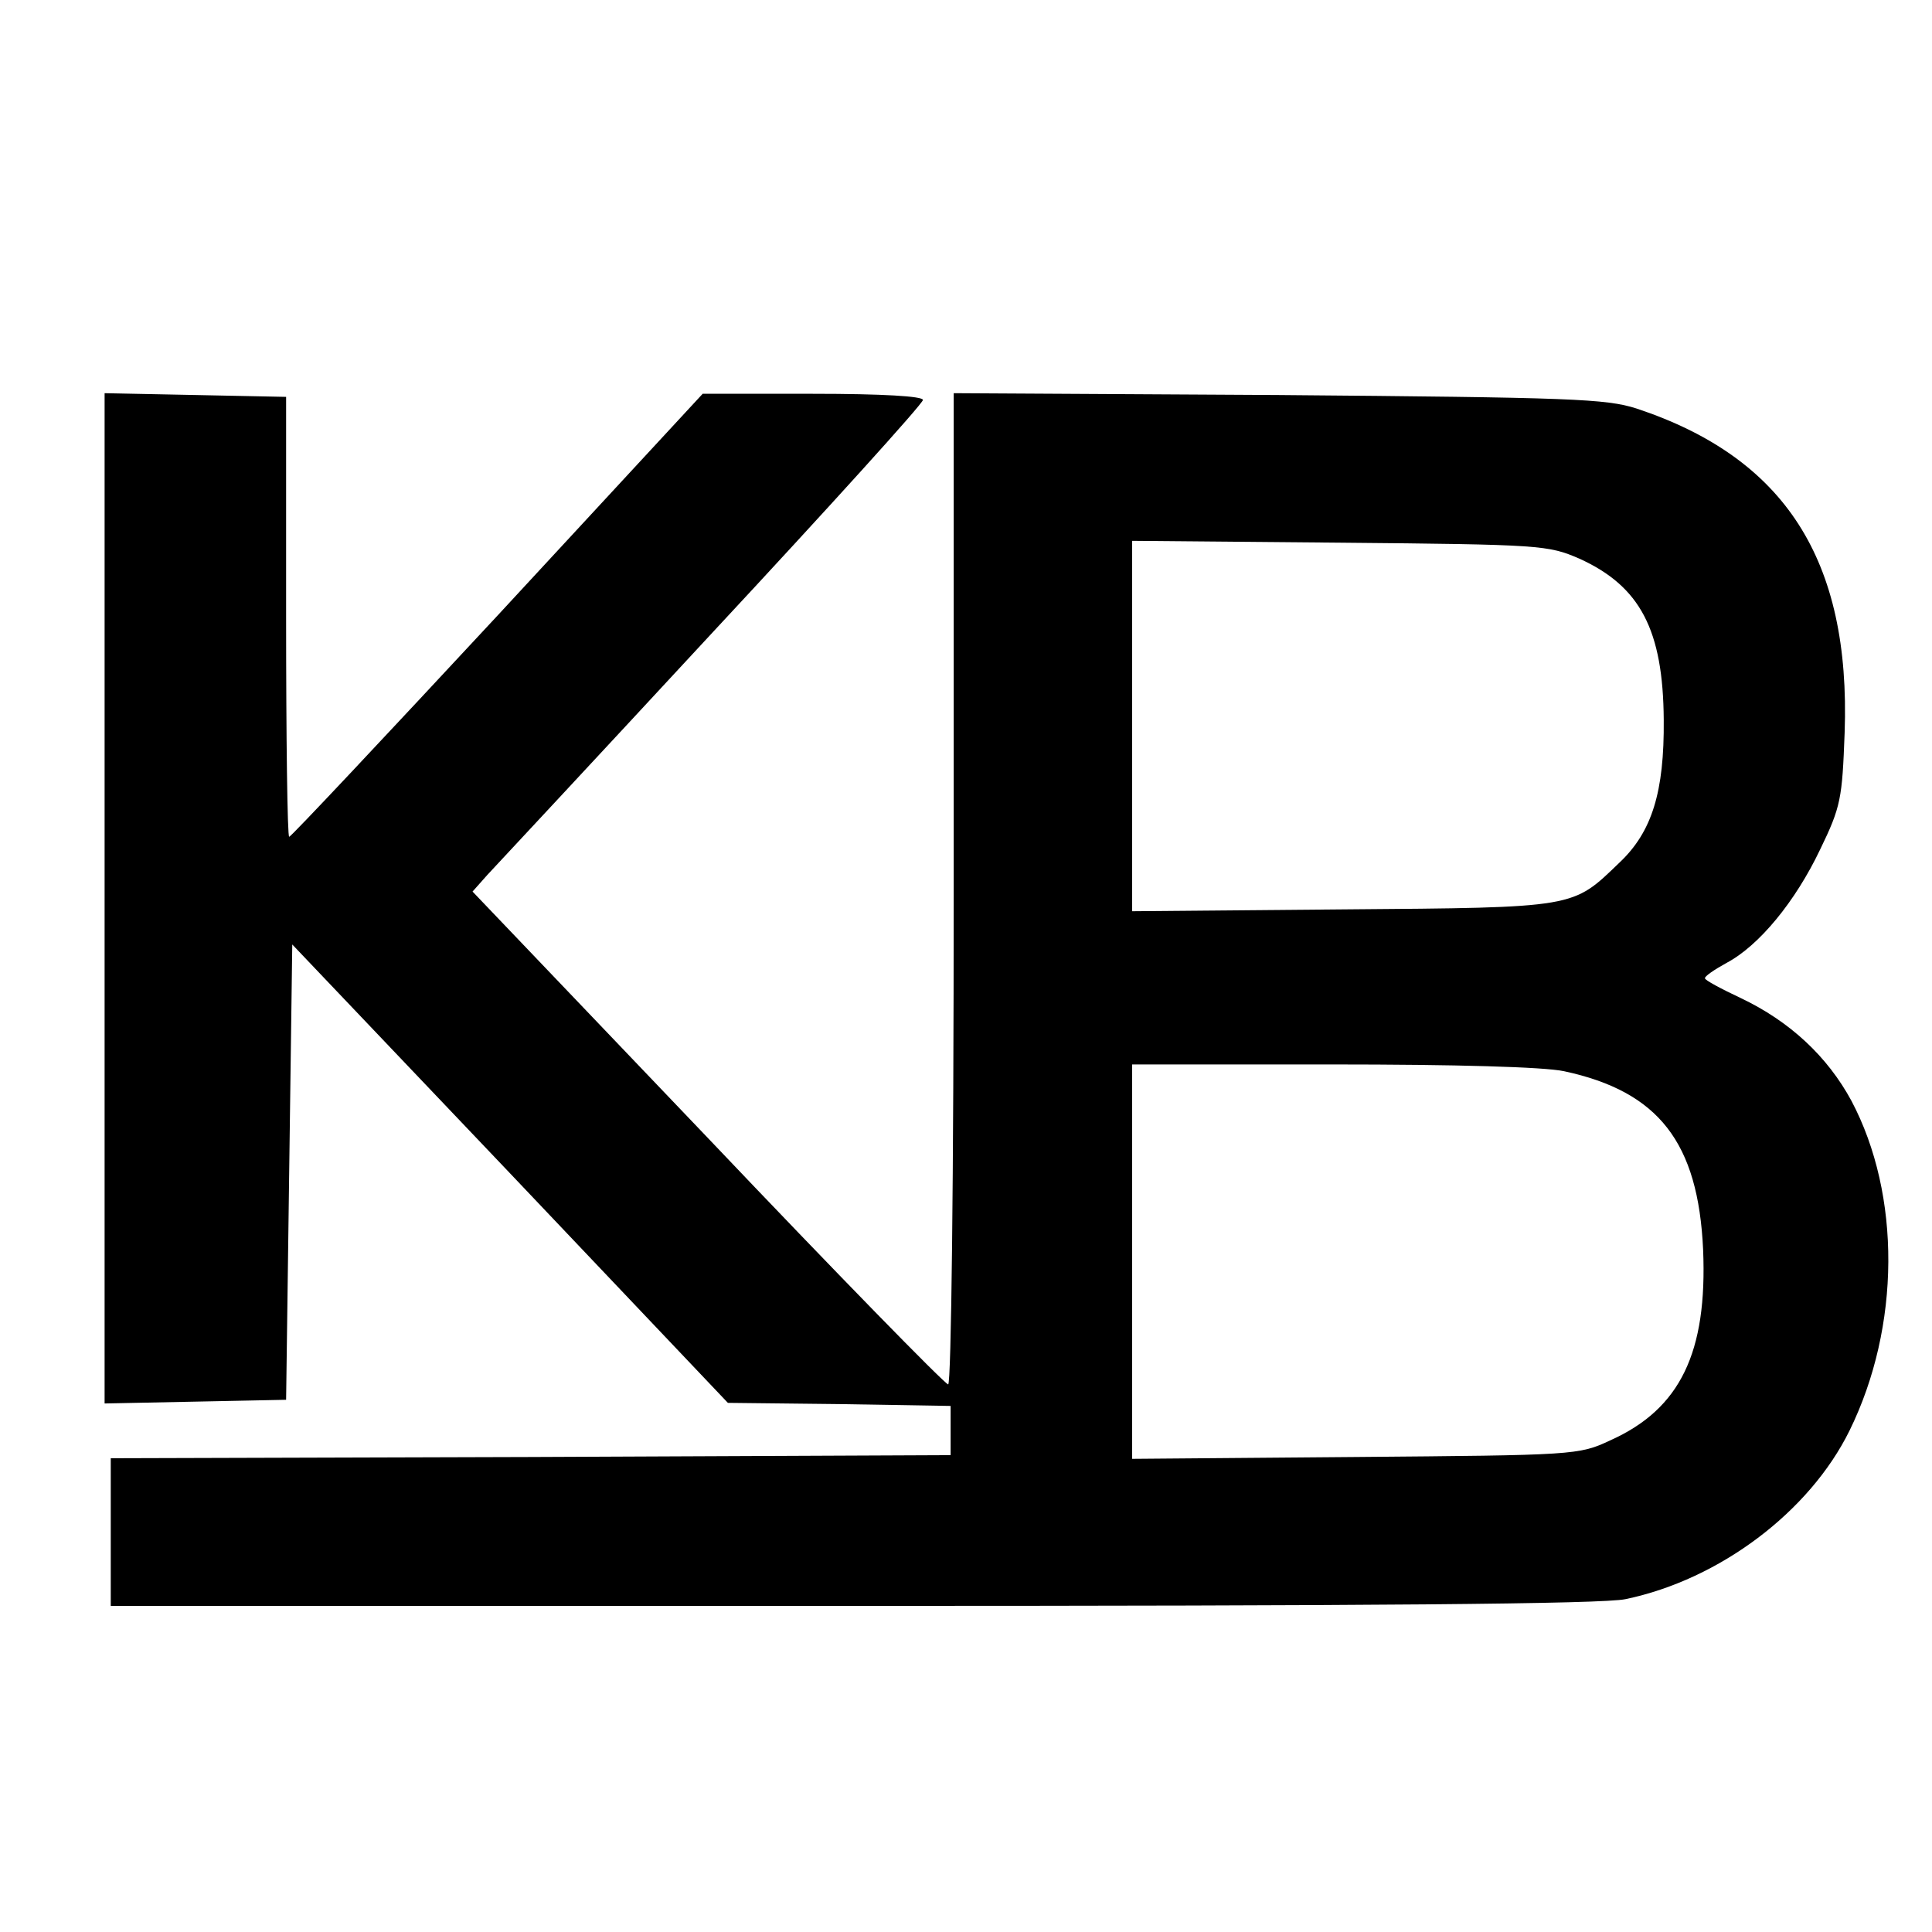 <?xml version="1.0" standalone="no"?>
<!DOCTYPE svg PUBLIC "-//W3C//DTD SVG 20010904//EN"
 "http://www.w3.org/TR/2001/REC-SVG-20010904/DTD/svg10.dtd">
<svg version="1.0" xmlns="http://www.w3.org/2000/svg"
 width="314pt" height="314pt" viewBox="0 0 314 314"
 preserveAspectRatio="xMidYMid meet">
<g transform="translate(0,314) scale(0.1,-0.1)"
fill="#000000" stroke="none">
<path d="M170 1680 l0 -821 148 3 147 3 5 370 5 370 354 -372 354 -373 181 -2
181 -3 0 -40 0 -40 -682 -3 -683 -2 0 -120 0 -120 1205 0 c845 0 1220 3 1257
11 153 32 299 142 364 274 83 169 84 383 3 536 -39 72 -100 129 -180 167 -32
15 -58 29 -58 32 -1 3 15 14 35 25 53 28 112 100 152 184 34 70 36 83 40 190
10 281 -97 447 -338 527 -50 16 -105 18 -582 22 l-528 3 0 -805 c0 -472 -4
-806 -9 -806 -5 0 -181 180 -391 401 l-382 400 24 27 c14 15 179 192 366 394
188 202 342 372 342 378 0 6 -65 10 -179 10 l-179 0 -333 -360 c-184 -198
-336 -360 -339 -360 -3 0 -5 161 -5 357 l0 358 -147 3 -148 3 0 -821z m2397
552 c99 -45 136 -116 137 -262 1 -117 -19 -182 -72 -232 -77 -74 -68 -73 -449
-76 l-343 -3 0 301 0 301 338 -3 c328 -3 338 -4 389 -26z m-25 -833 c154 -33
218 -116 226 -290 7 -167 -37 -259 -151 -310 -51 -24 -58 -24 -414 -27 l-363
-3 0 321 0 320 325 0 c201 0 344 -4 377 -11z"/>
</g>
</svg>

